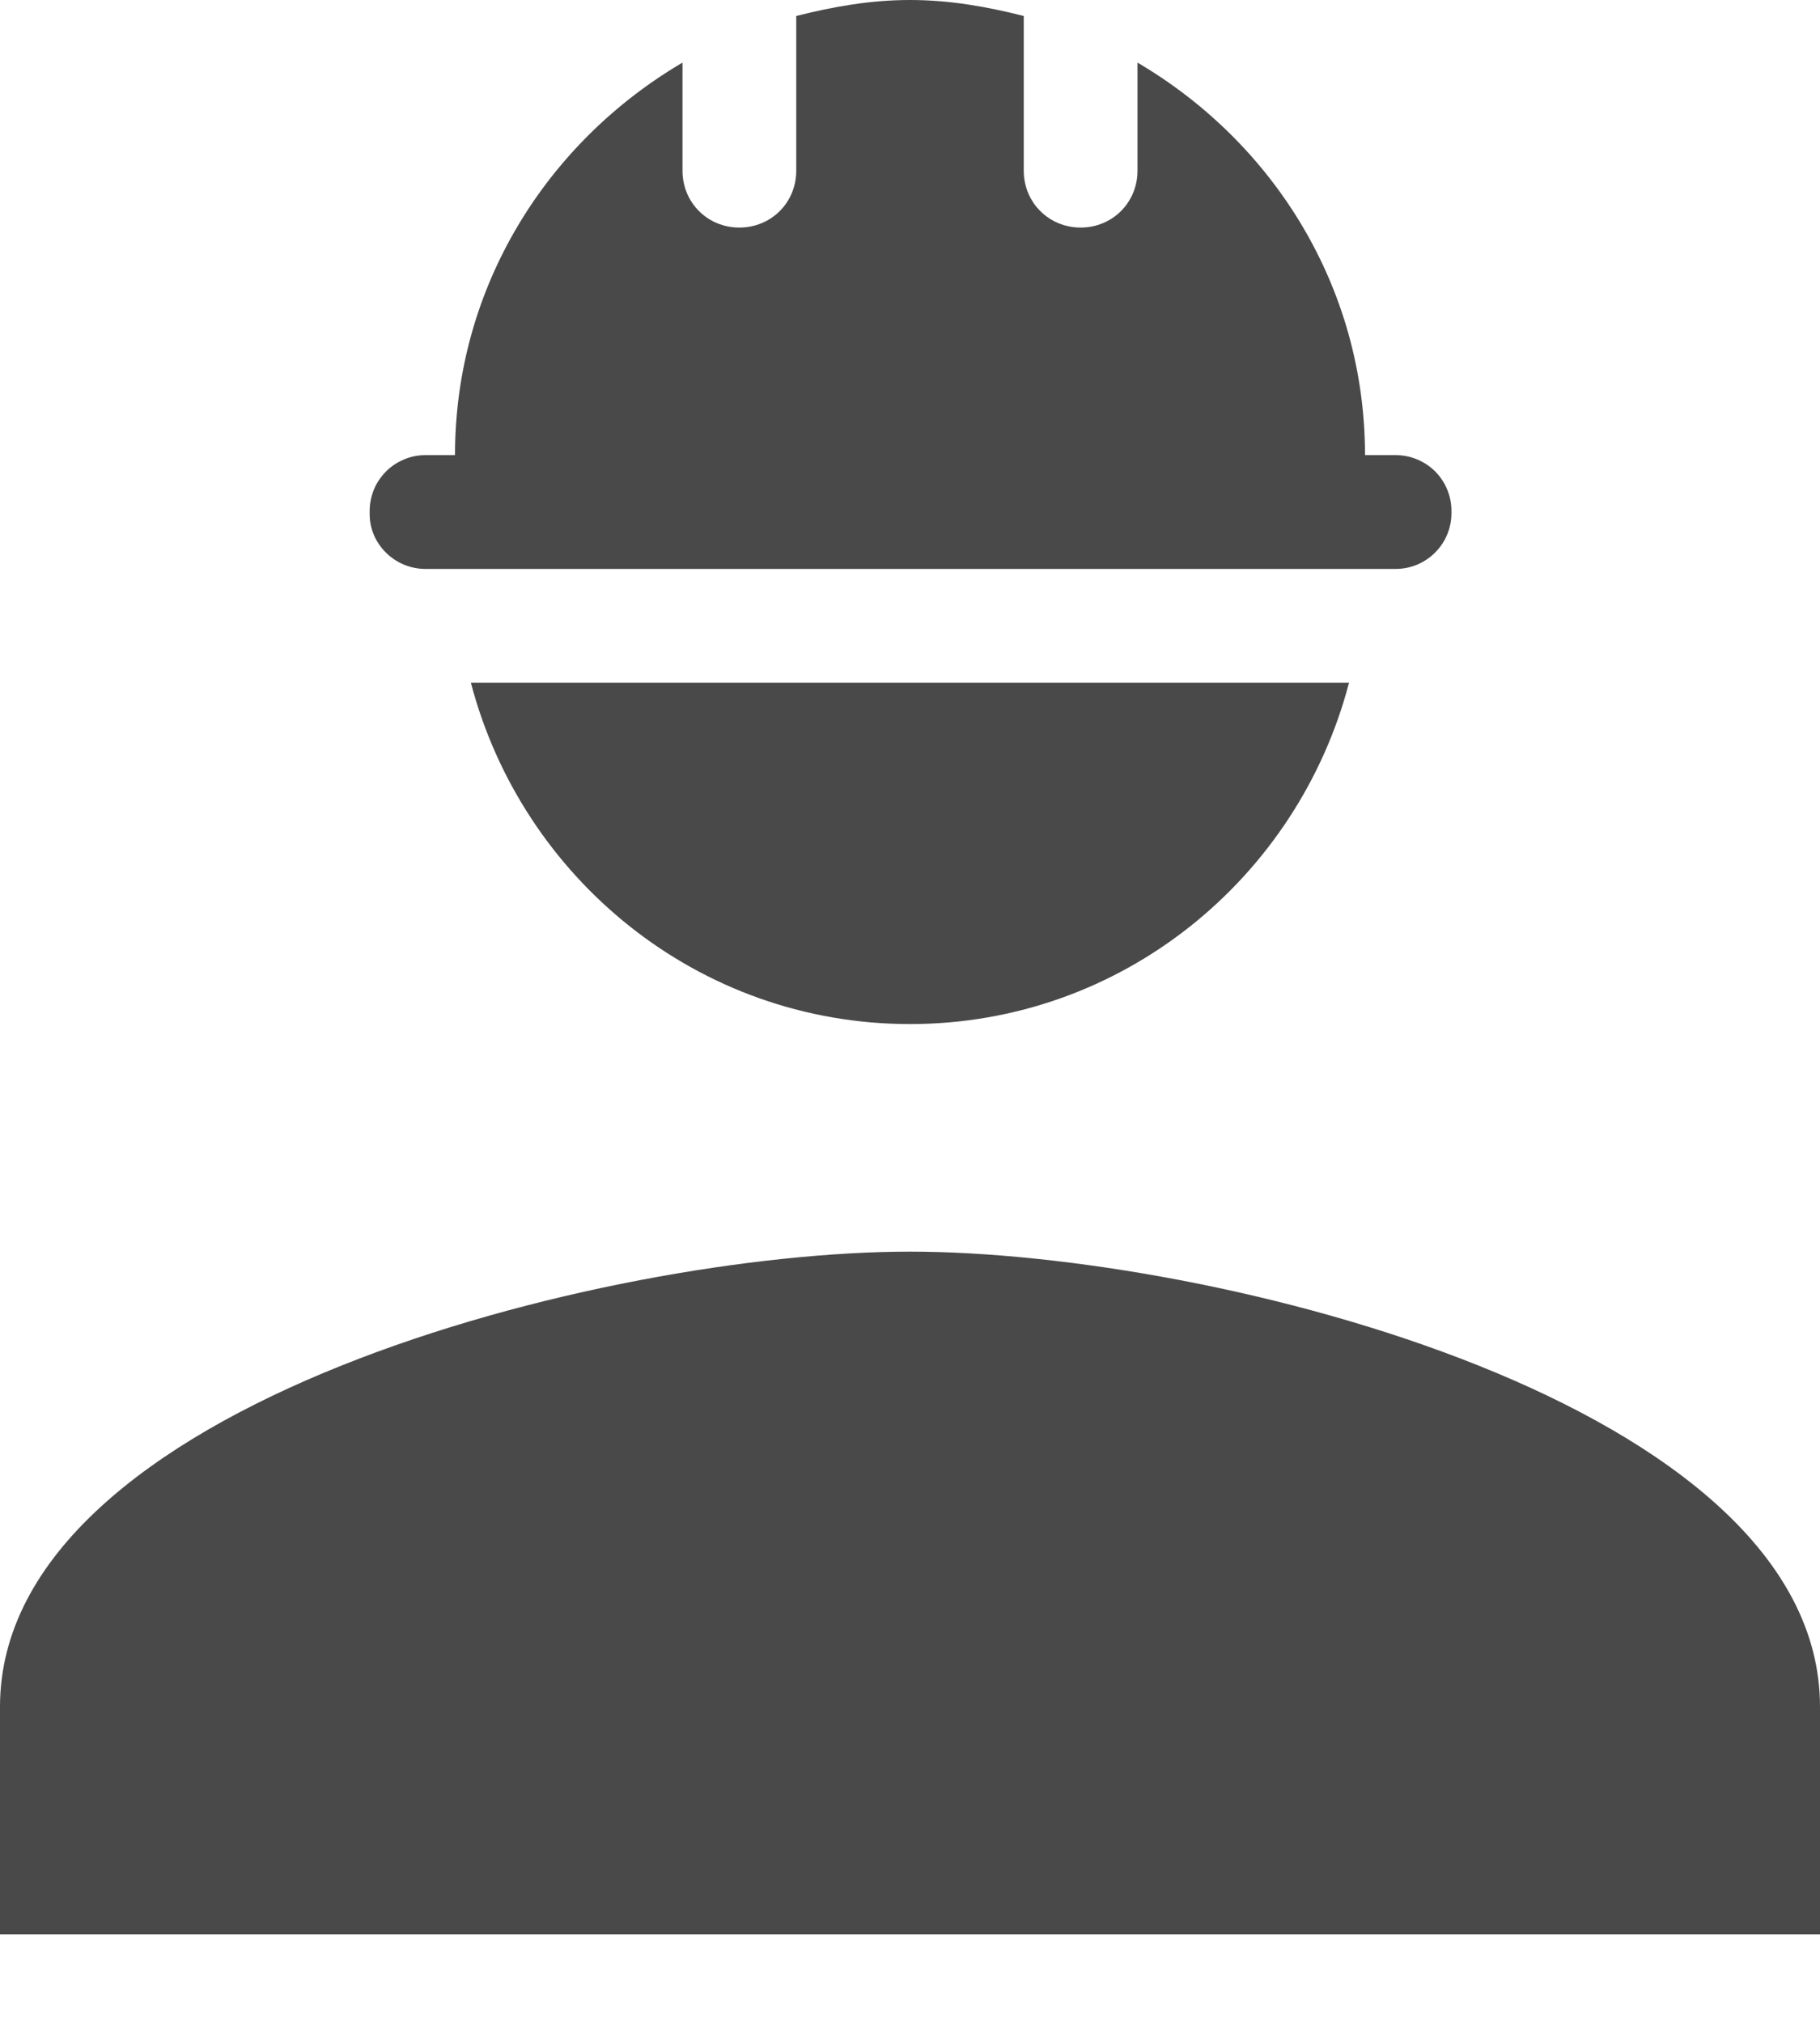 <?xml version="1.0" encoding="UTF-8"?> <svg xmlns="http://www.w3.org/2000/svg" width="18" height="20" viewBox="0 0 18 20" fill="none"> <path d="M9 12.375C5.996 12.375 0 13.883 0 16.875V19.125H18V16.875C18 13.883 12.004 12.375 9 12.375ZM4.207 5.625H13.804C14.107 5.625 14.355 5.378 14.355 5.074V5.051C14.355 4.905 14.297 4.765 14.194 4.661C14.09 4.558 13.95 4.5 13.804 4.5H13.5C13.5 2.835 12.589 1.406 11.25 0.619V1.688C11.25 2.002 11.002 2.25 10.688 2.25C10.373 2.25 10.125 2.002 10.125 1.688V0.158C9.765 0.067 9.394 0 9 0C8.606 0 8.235 0.067 7.875 0.158V1.688C7.875 2.002 7.628 2.25 7.312 2.25C6.997 2.25 6.75 2.002 6.75 1.688V0.619C5.411 1.406 4.5 2.835 4.5 4.5H4.207C4.135 4.5 4.063 4.514 3.997 4.542C3.93 4.57 3.869 4.61 3.818 4.661C3.767 4.713 3.726 4.773 3.698 4.84C3.671 4.907 3.656 4.979 3.656 5.051V5.085C3.656 5.378 3.904 5.625 4.207 5.625ZM9 10.125C11.092 10.125 12.836 8.685 13.342 6.75H4.657C5.164 8.685 6.907 10.125 9 10.125Z" fill="#4A494A"></path> </svg> 